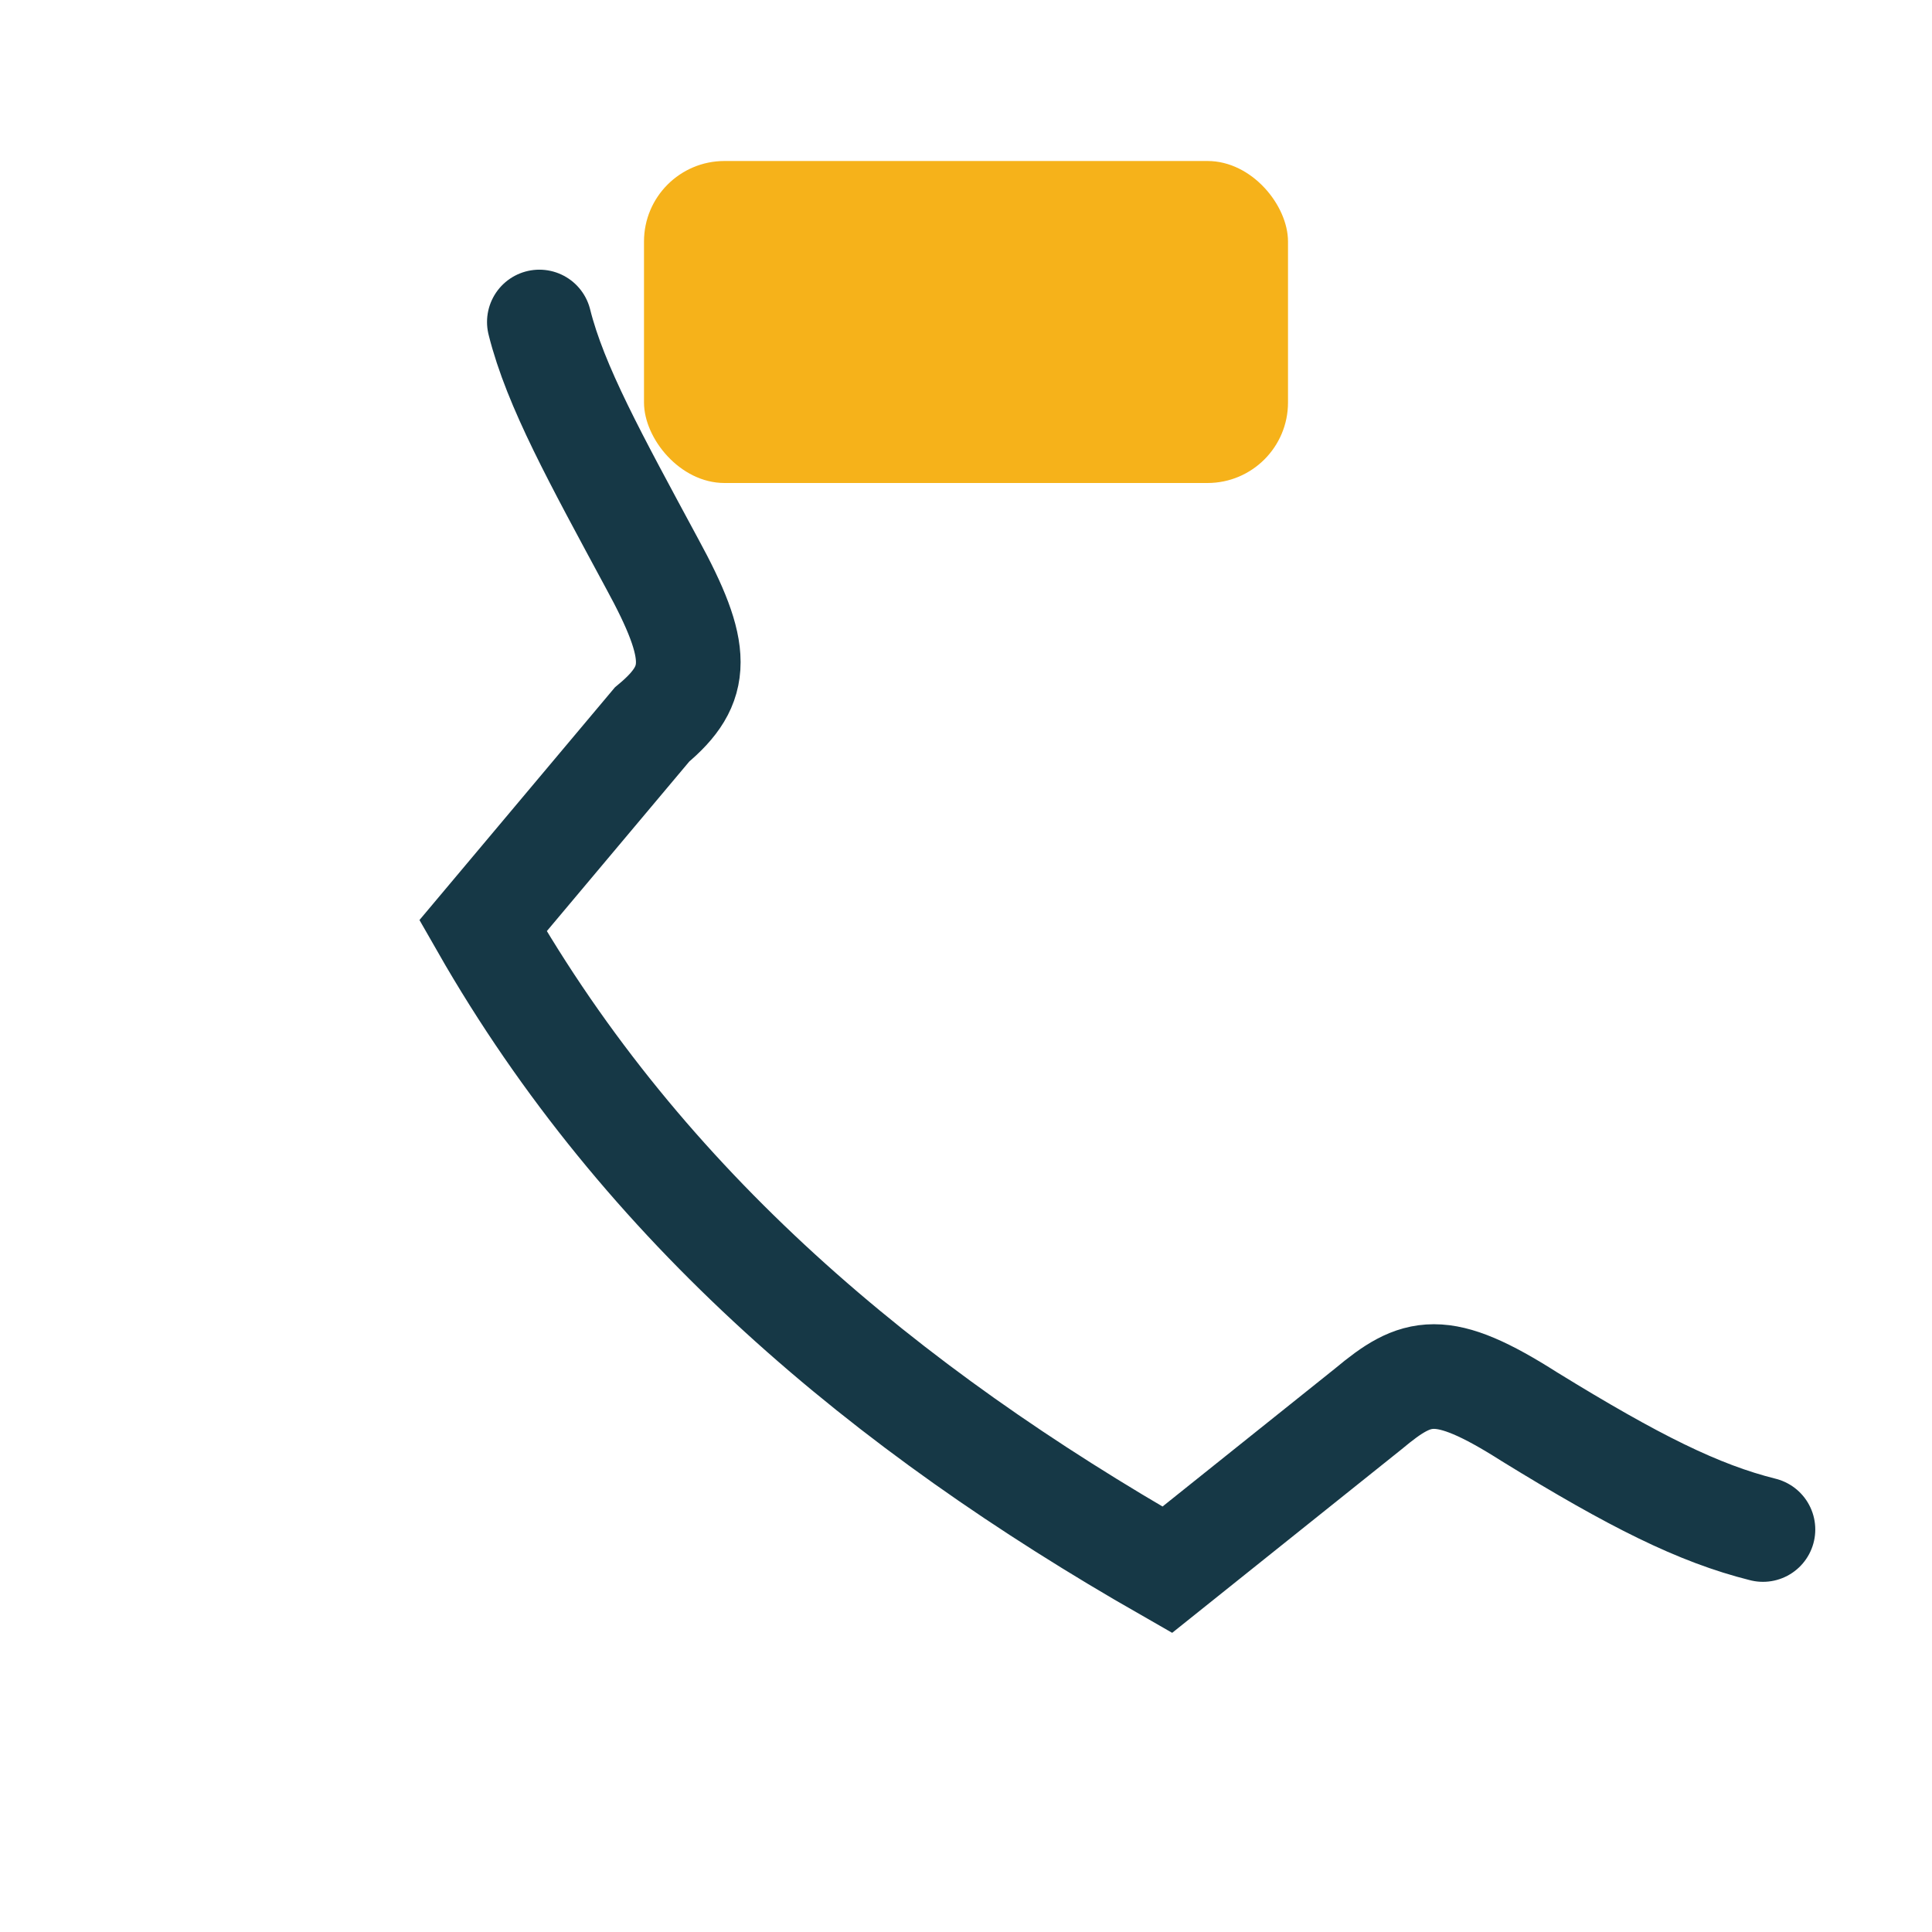 <?xml version="1.0" encoding="UTF-8"?>
<svg xmlns="http://www.w3.org/2000/svg" width="24" height="24" viewBox="0 0 24 24"><rect width="24" height="24" fill="none"/><path d="M6.7 4c.2.8.7 1.7 1.4 3 .6 1.1.6 1.5 0 2L6 11.5c2 3.5 5 6 8.5 8l2.5-2c.6-.5.9-.6 2 .1 1.3.8 2.1 1.2 2.9 1.4" stroke="#163846" stroke-width="1.3" fill="none" stroke-linecap="round"/><rect x="8" y="2" width="8" height="4" rx="1" fill="#F6B21A"/></svg>